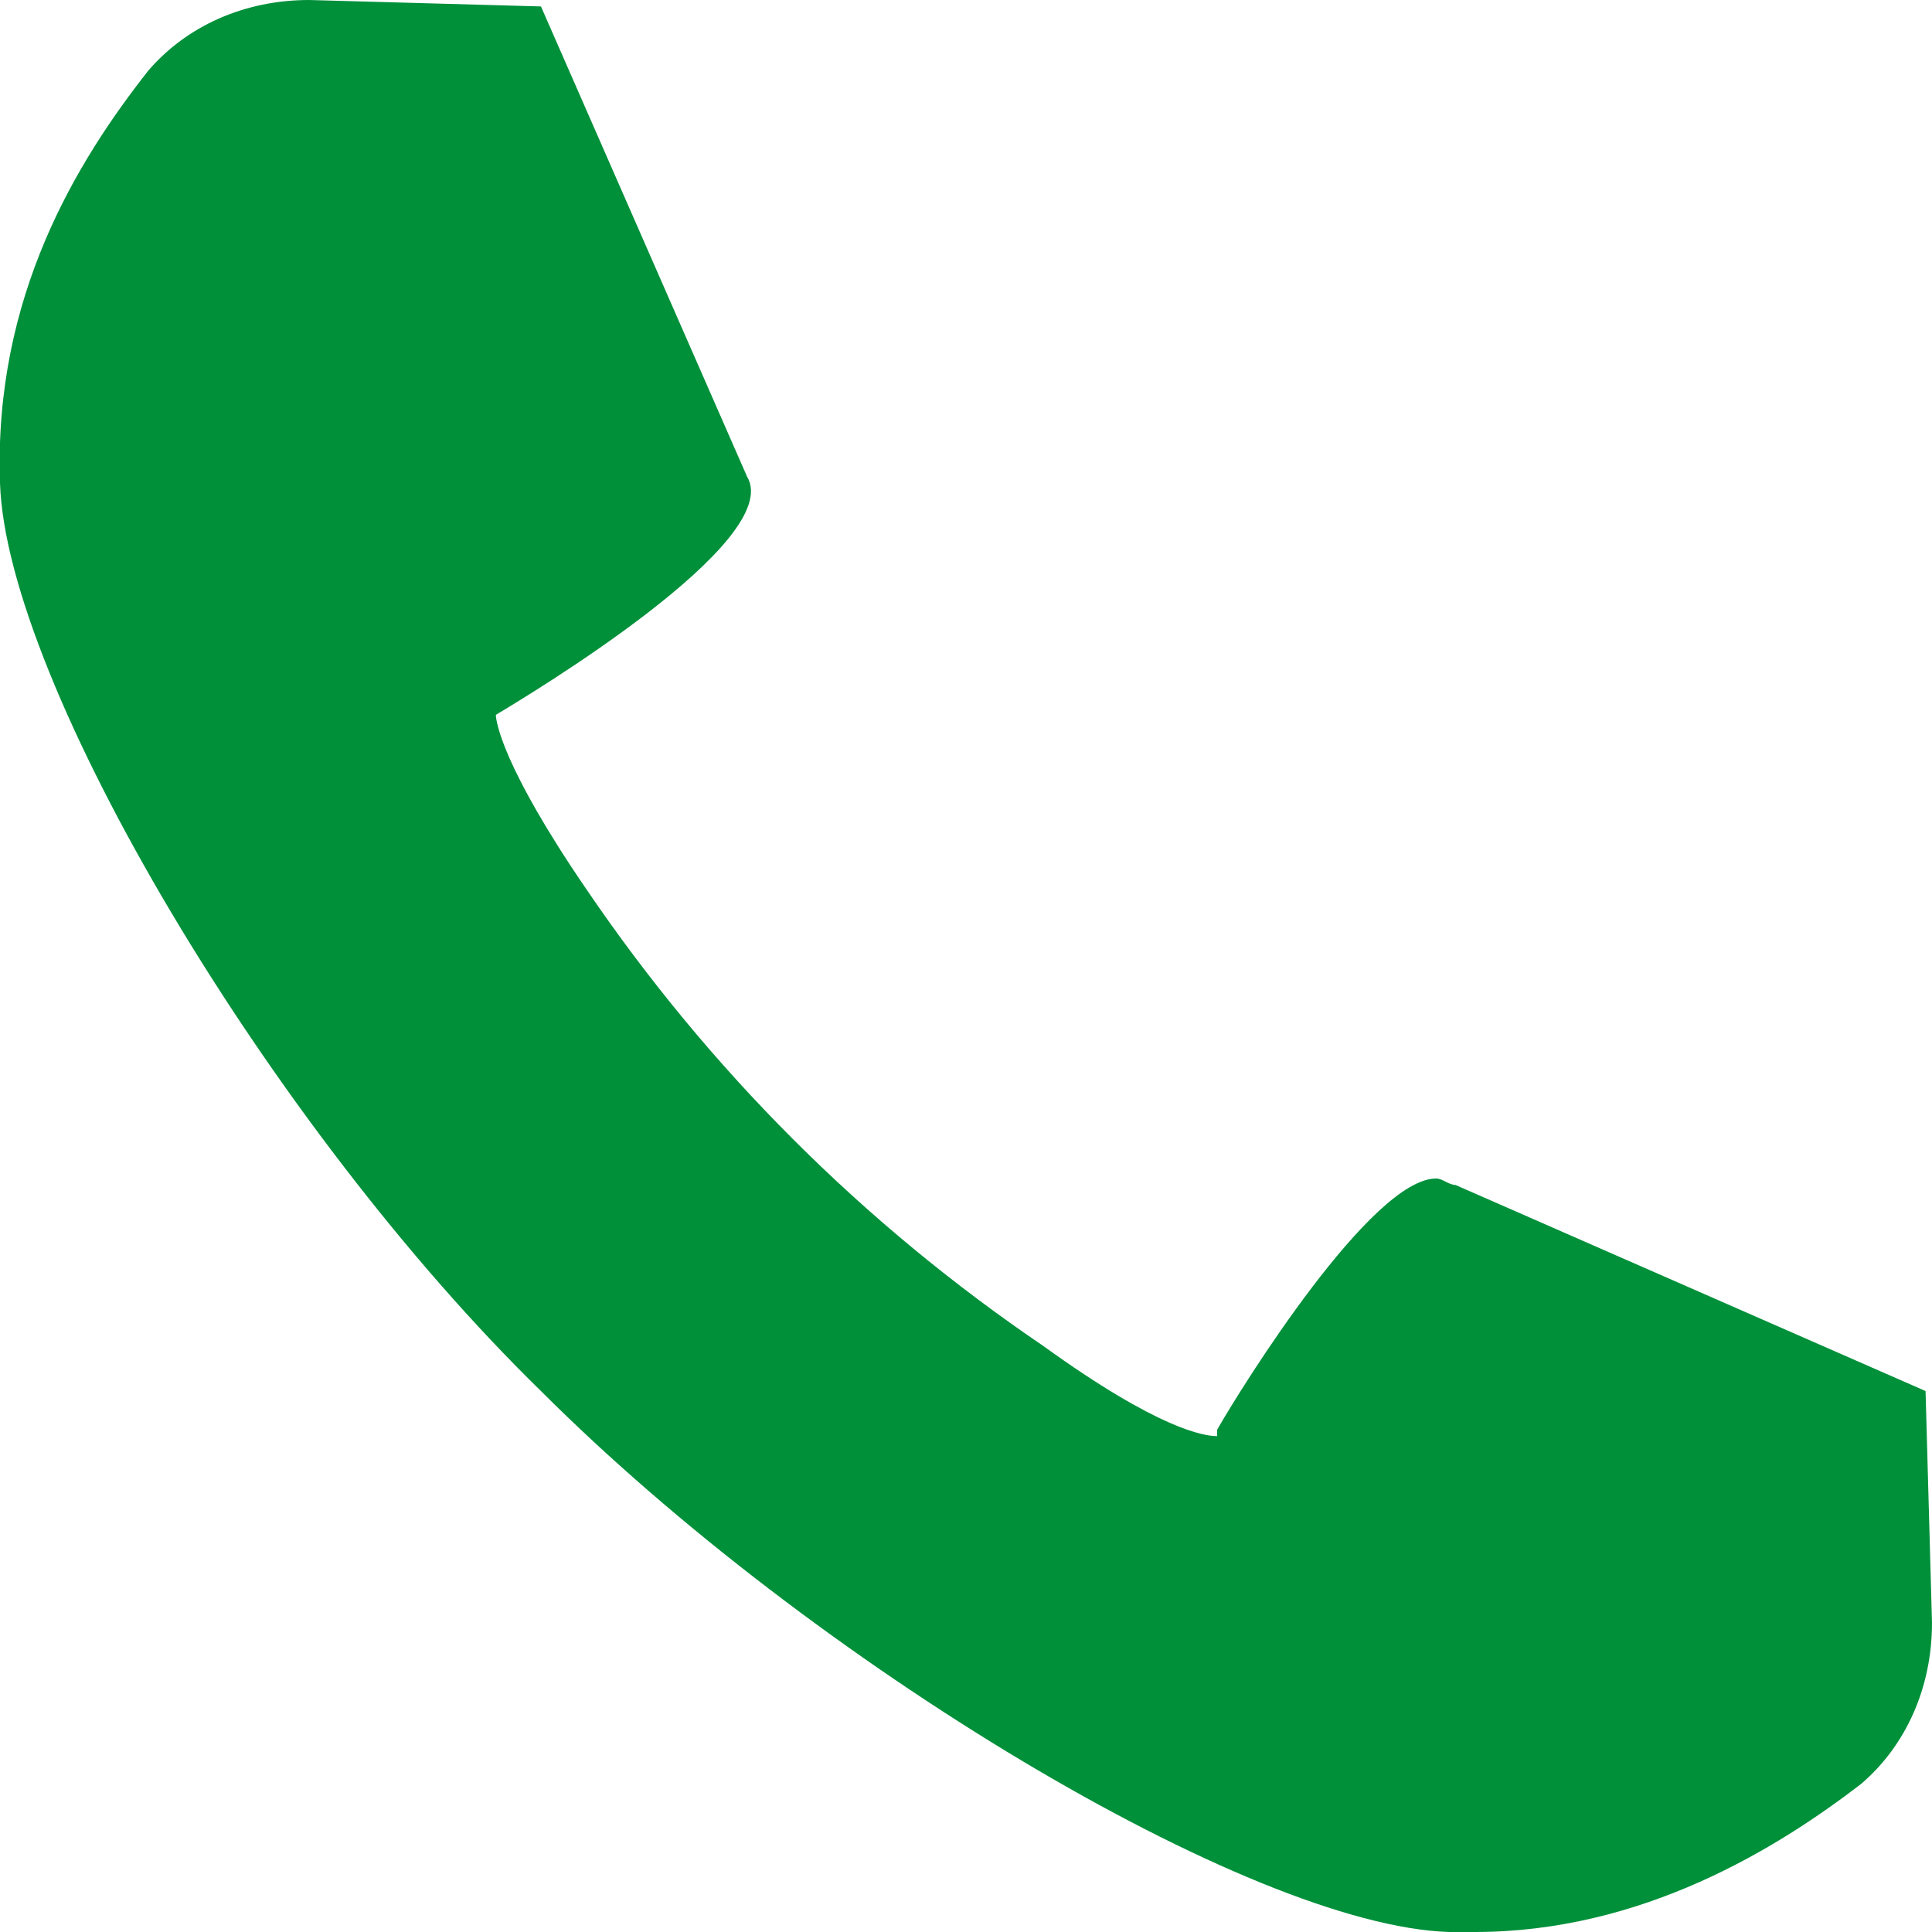 <?xml version="1.0" encoding="utf-8"?>
<!-- Generator: Adobe Illustrator 26.1.0, SVG Export Plug-In . SVG Version: 6.00 Build 0)  -->
<svg version="1.1" id="レイヤー_1" xmlns="http://www.w3.org/2000/svg" xmlns:xlink="http://www.w3.org/1999/xlink" x="0px"
	 y="0px" viewBox="0 0 30 30" style="enable-background:new 0 0 30 30;" xml:space="preserve">
<style type="text/css">
	.st0{fill:#00903A;}
</style>
<g>
	<path class="st0" d="M29.9,21.6l-7.3-3.2c-0.1,0-0.2-0.1-0.3-0.1c-1,0-3,3.2-3.4,3.9c0,0,0,0,0,0.1c0,0,0,0,0,0
		c-0.2,0-0.9-0.1-2.7-1.4c-2.8-1.9-5.2-4.3-7.1-7.1c-1.3-1.9-1.4-2.6-1.4-2.7c0.5-0.3,4.5-2.7,3.9-3.7L8.4,0.1L4.8,0
		C3.8,0,2.9,0.4,2.3,1.1C1.2,2.5-0.1,4.6,0,7.5c0.1,3.1,4.2,10,8.4,14.1c4.2,4.2,11,8.3,14.1,8.4c0.1,0,0.3,0,0.4,0
		c2.6,0,4.7-1.3,6-2.3c0.7-0.6,1.1-1.5,1.1-2.5L29.9,21.6z"/>
</g>
</svg>
